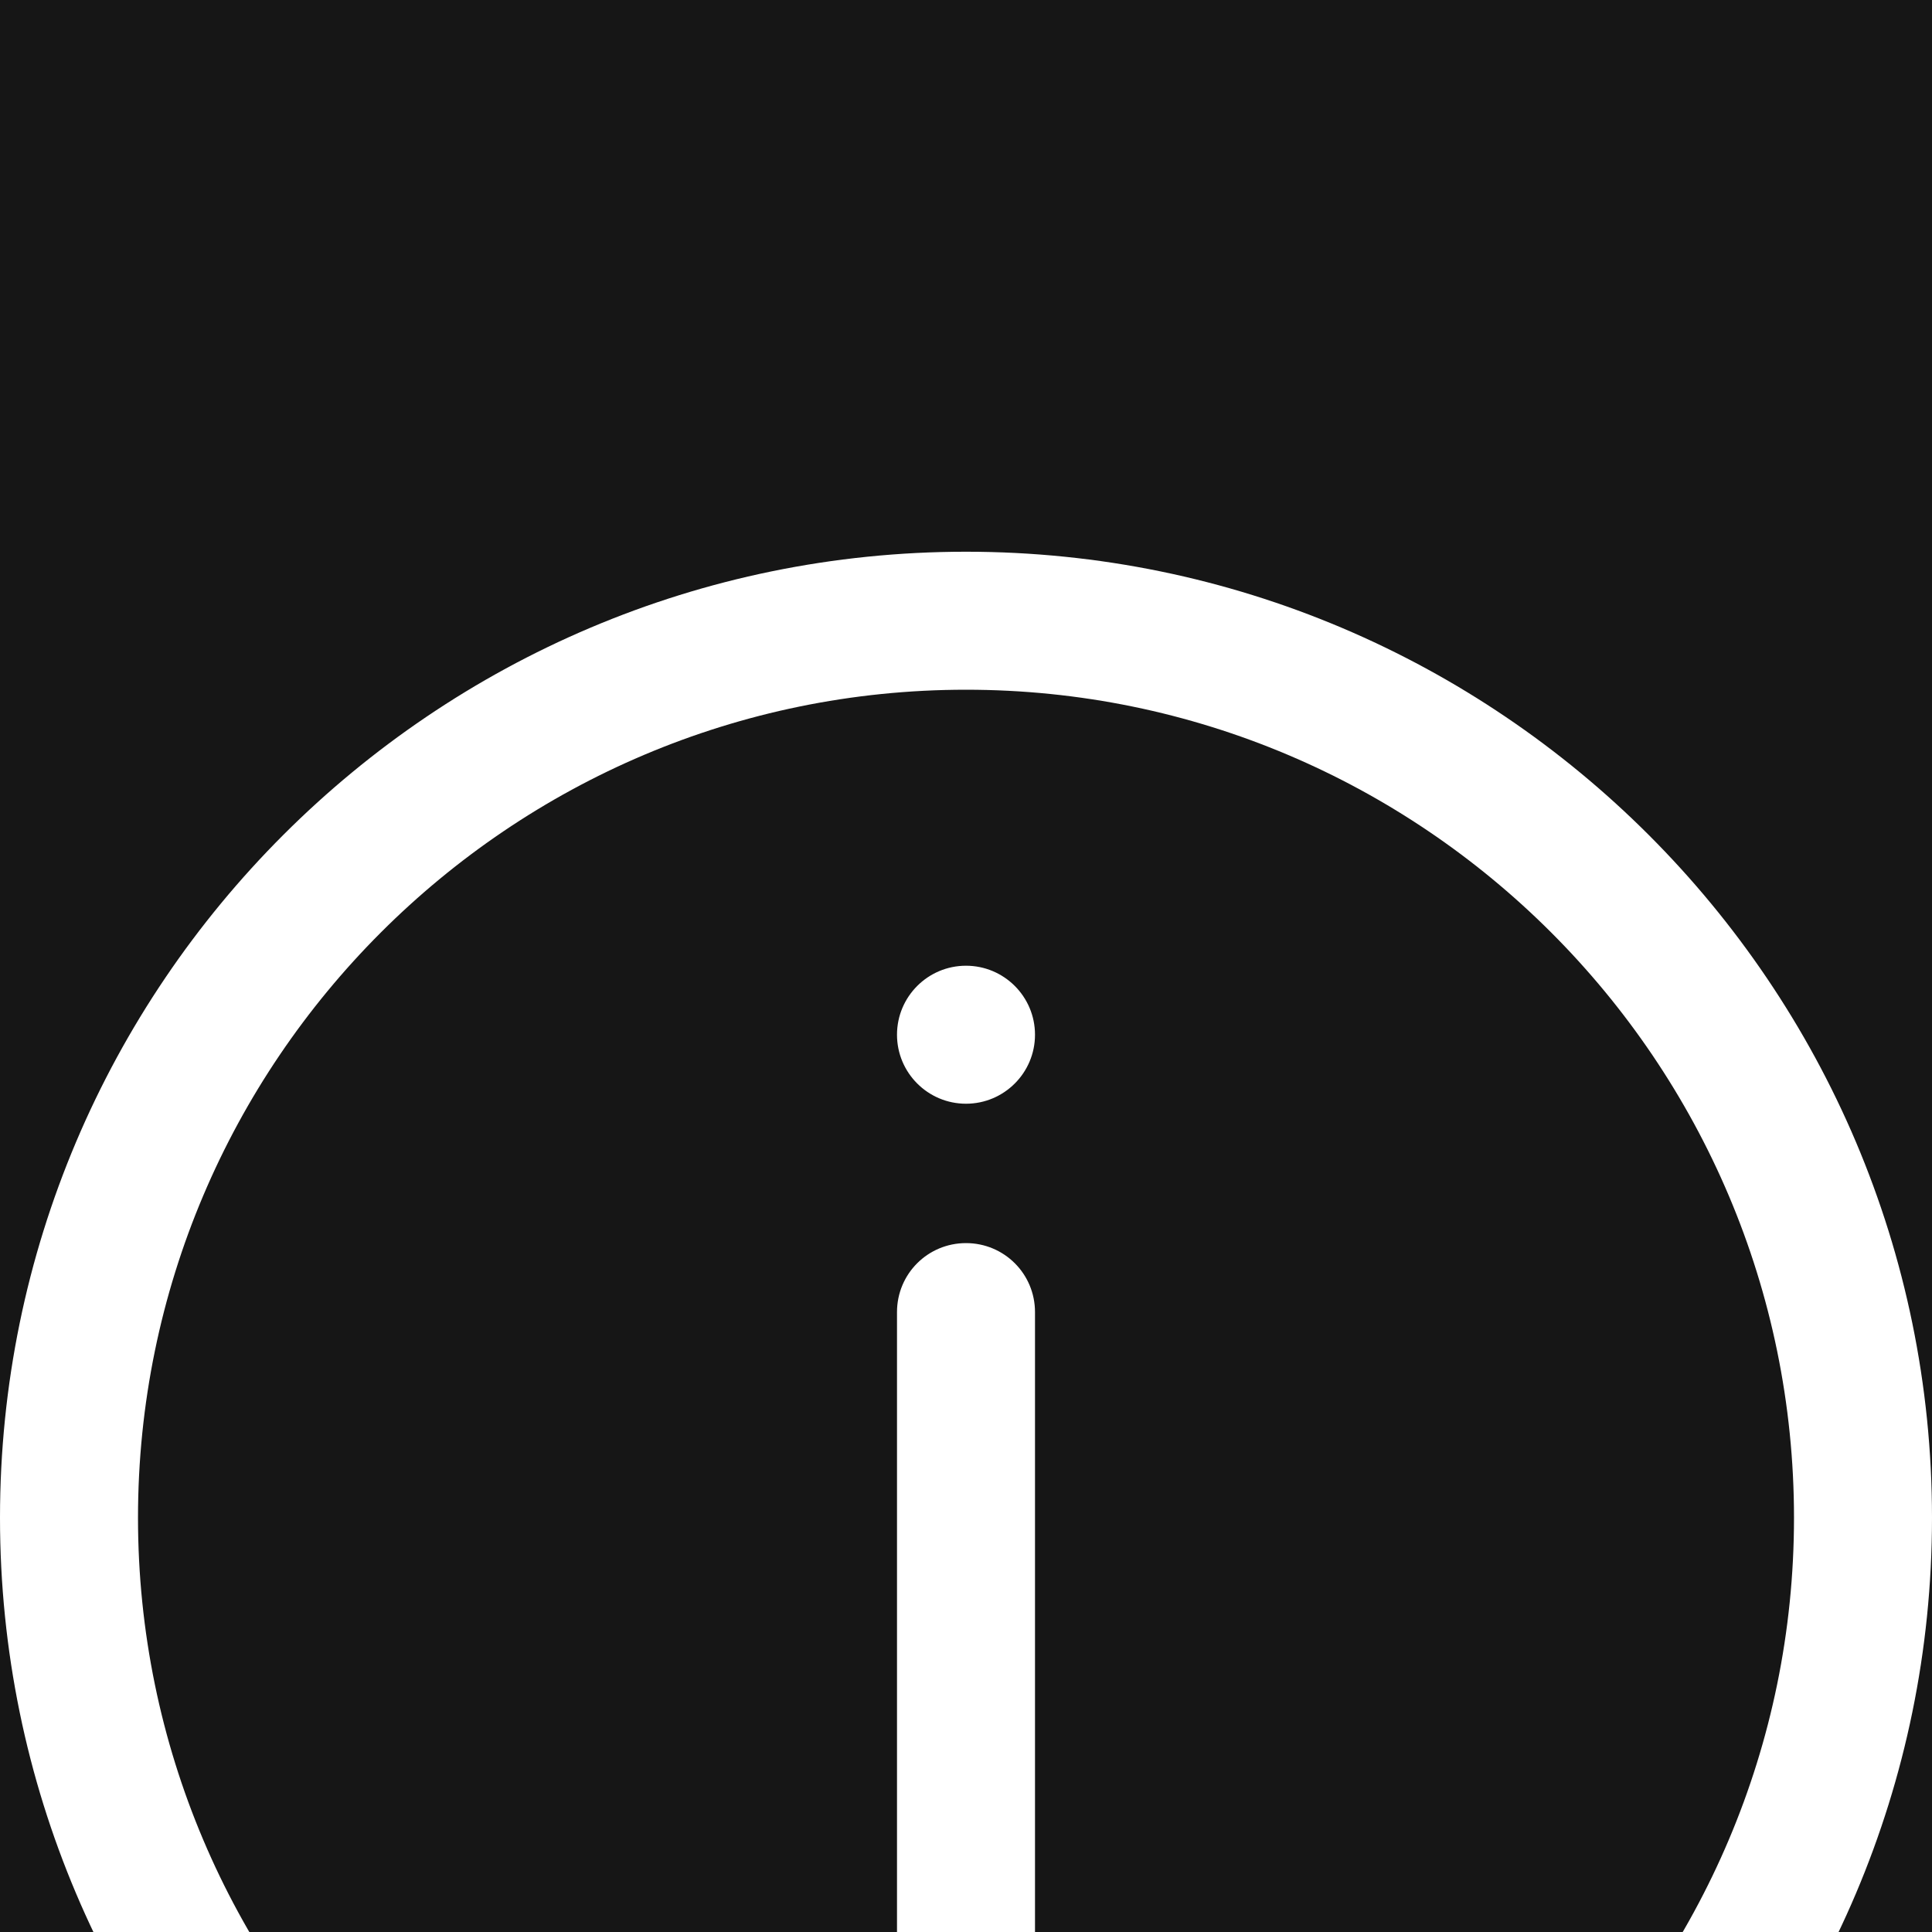 <svg width="14" height="14" viewBox="0 0 14 14" fill="none" xmlns="http://www.w3.org/2000/svg">
<rect width="14" height="14" fill="#F5F5F5"/>
<path d="M-1491 -20327C-1491 -20328.1 -1490.1 -20329 -1489 -20329H24137C24138.1 -20329 24139 -20328.1 24139 -20327V11827C24139 11828.1 24138.1 11829 24137 11829H-1489C-1490.1 11829 -1491 11828.1 -1491 11827V-20327Z" fill="#E1E5E8"/>
<g clip-path="url(#clip0_6637_107269)">
<rect width="1440" height="1988" transform="translate(-891 -573)" fill="black"/>
<g filter="url(#filter0_dd_6637_107269)">
<rect x="-163" y="-273" width="288" height="417" rx="8" fill="#161616" shape-rendering="crispEdges"/>
<rect x="-162.75" y="-272.75" width="287.5" height="416.5" rx="7.75" stroke="#BEBEBE" stroke-width="0.5" shape-rendering="crispEdges"/>
<g clip-path="url(#clip1_6637_107269)">
<path d="M7 -0.002C10.86 -0.002 14 3.138 14 6.998C14 10.858 10.86 13.998 7 13.998C3.14 13.998 0 10.858 0 6.998C0 3.138 3.14 -0.002 7 -0.002ZM7 0.998C3.692 0.998 1 3.69 1 6.998C1 10.306 3.692 12.998 7 12.998C10.309 12.998 13 10.306 13 6.998C13 3.69 10.309 0.998 7 0.998ZM7 5.008C7.277 5.008 7.5 5.231 7.5 5.508V10.508C7.5 10.784 7.277 11.008 7 11.008C6.723 11.008 6.5 10.784 6.5 10.508V5.508C6.5 5.231 6.723 5.008 7 5.008ZM7 2.998C7.276 2.998 7.5 3.222 7.5 3.498C7.5 3.774 7.276 3.998 7 3.998C6.724 3.998 6.5 3.774 6.5 3.498C6.5 3.222 6.724 2.998 7 2.998Z" fill="white"/>
</g>
</g>
</g>
<defs>
<filter id="filter0_dd_6637_107269" x="-171" y="-277" width="304" height="433" filterUnits="userSpaceOnUse" color-interpolation-filters="sRGB">
<feFlood flood-opacity="0" result="BackgroundImageFix"/>
<feColorMatrix in="SourceAlpha" type="matrix" values="0 0 0 0 0 0 0 0 0 0 0 0 0 0 0 0 0 0 127 0" result="hardAlpha"/>
<feOffset/>
<feGaussianBlur stdDeviation="2"/>
<feComposite in2="hardAlpha" operator="out"/>
<feColorMatrix type="matrix" values="0 0 0 0 0 0 0 0 0 0 0 0 0 0 0 0 0 0 0.1 0"/>
<feBlend mode="normal" in2="BackgroundImageFix" result="effect1_dropShadow_6637_107269"/>
<feColorMatrix in="SourceAlpha" type="matrix" values="0 0 0 0 0 0 0 0 0 0 0 0 0 0 0 0 0 0 127 0" result="hardAlpha"/>
<feOffset dy="4"/>
<feGaussianBlur stdDeviation="4"/>
<feComposite in2="hardAlpha" operator="out"/>
<feColorMatrix type="matrix" values="0 0 0 0 0 0 0 0 0 0 0 0 0 0 0 0 0 0 0.1 0"/>
<feBlend mode="normal" in2="effect1_dropShadow_6637_107269" result="effect2_dropShadow_6637_107269"/>
<feBlend mode="normal" in="SourceGraphic" in2="effect2_dropShadow_6637_107269" result="shape"/>
</filter>
<clipPath id="clip0_6637_107269">
<rect width="1440" height="1988" fill="white" transform="translate(-891 -573)"/>
</clipPath>
<clipPath id="clip1_6637_107269">
<rect width="16" height="16" fill="white" transform="translate(-1 -0.971)"/>
</clipPath>
</defs>
</svg>

